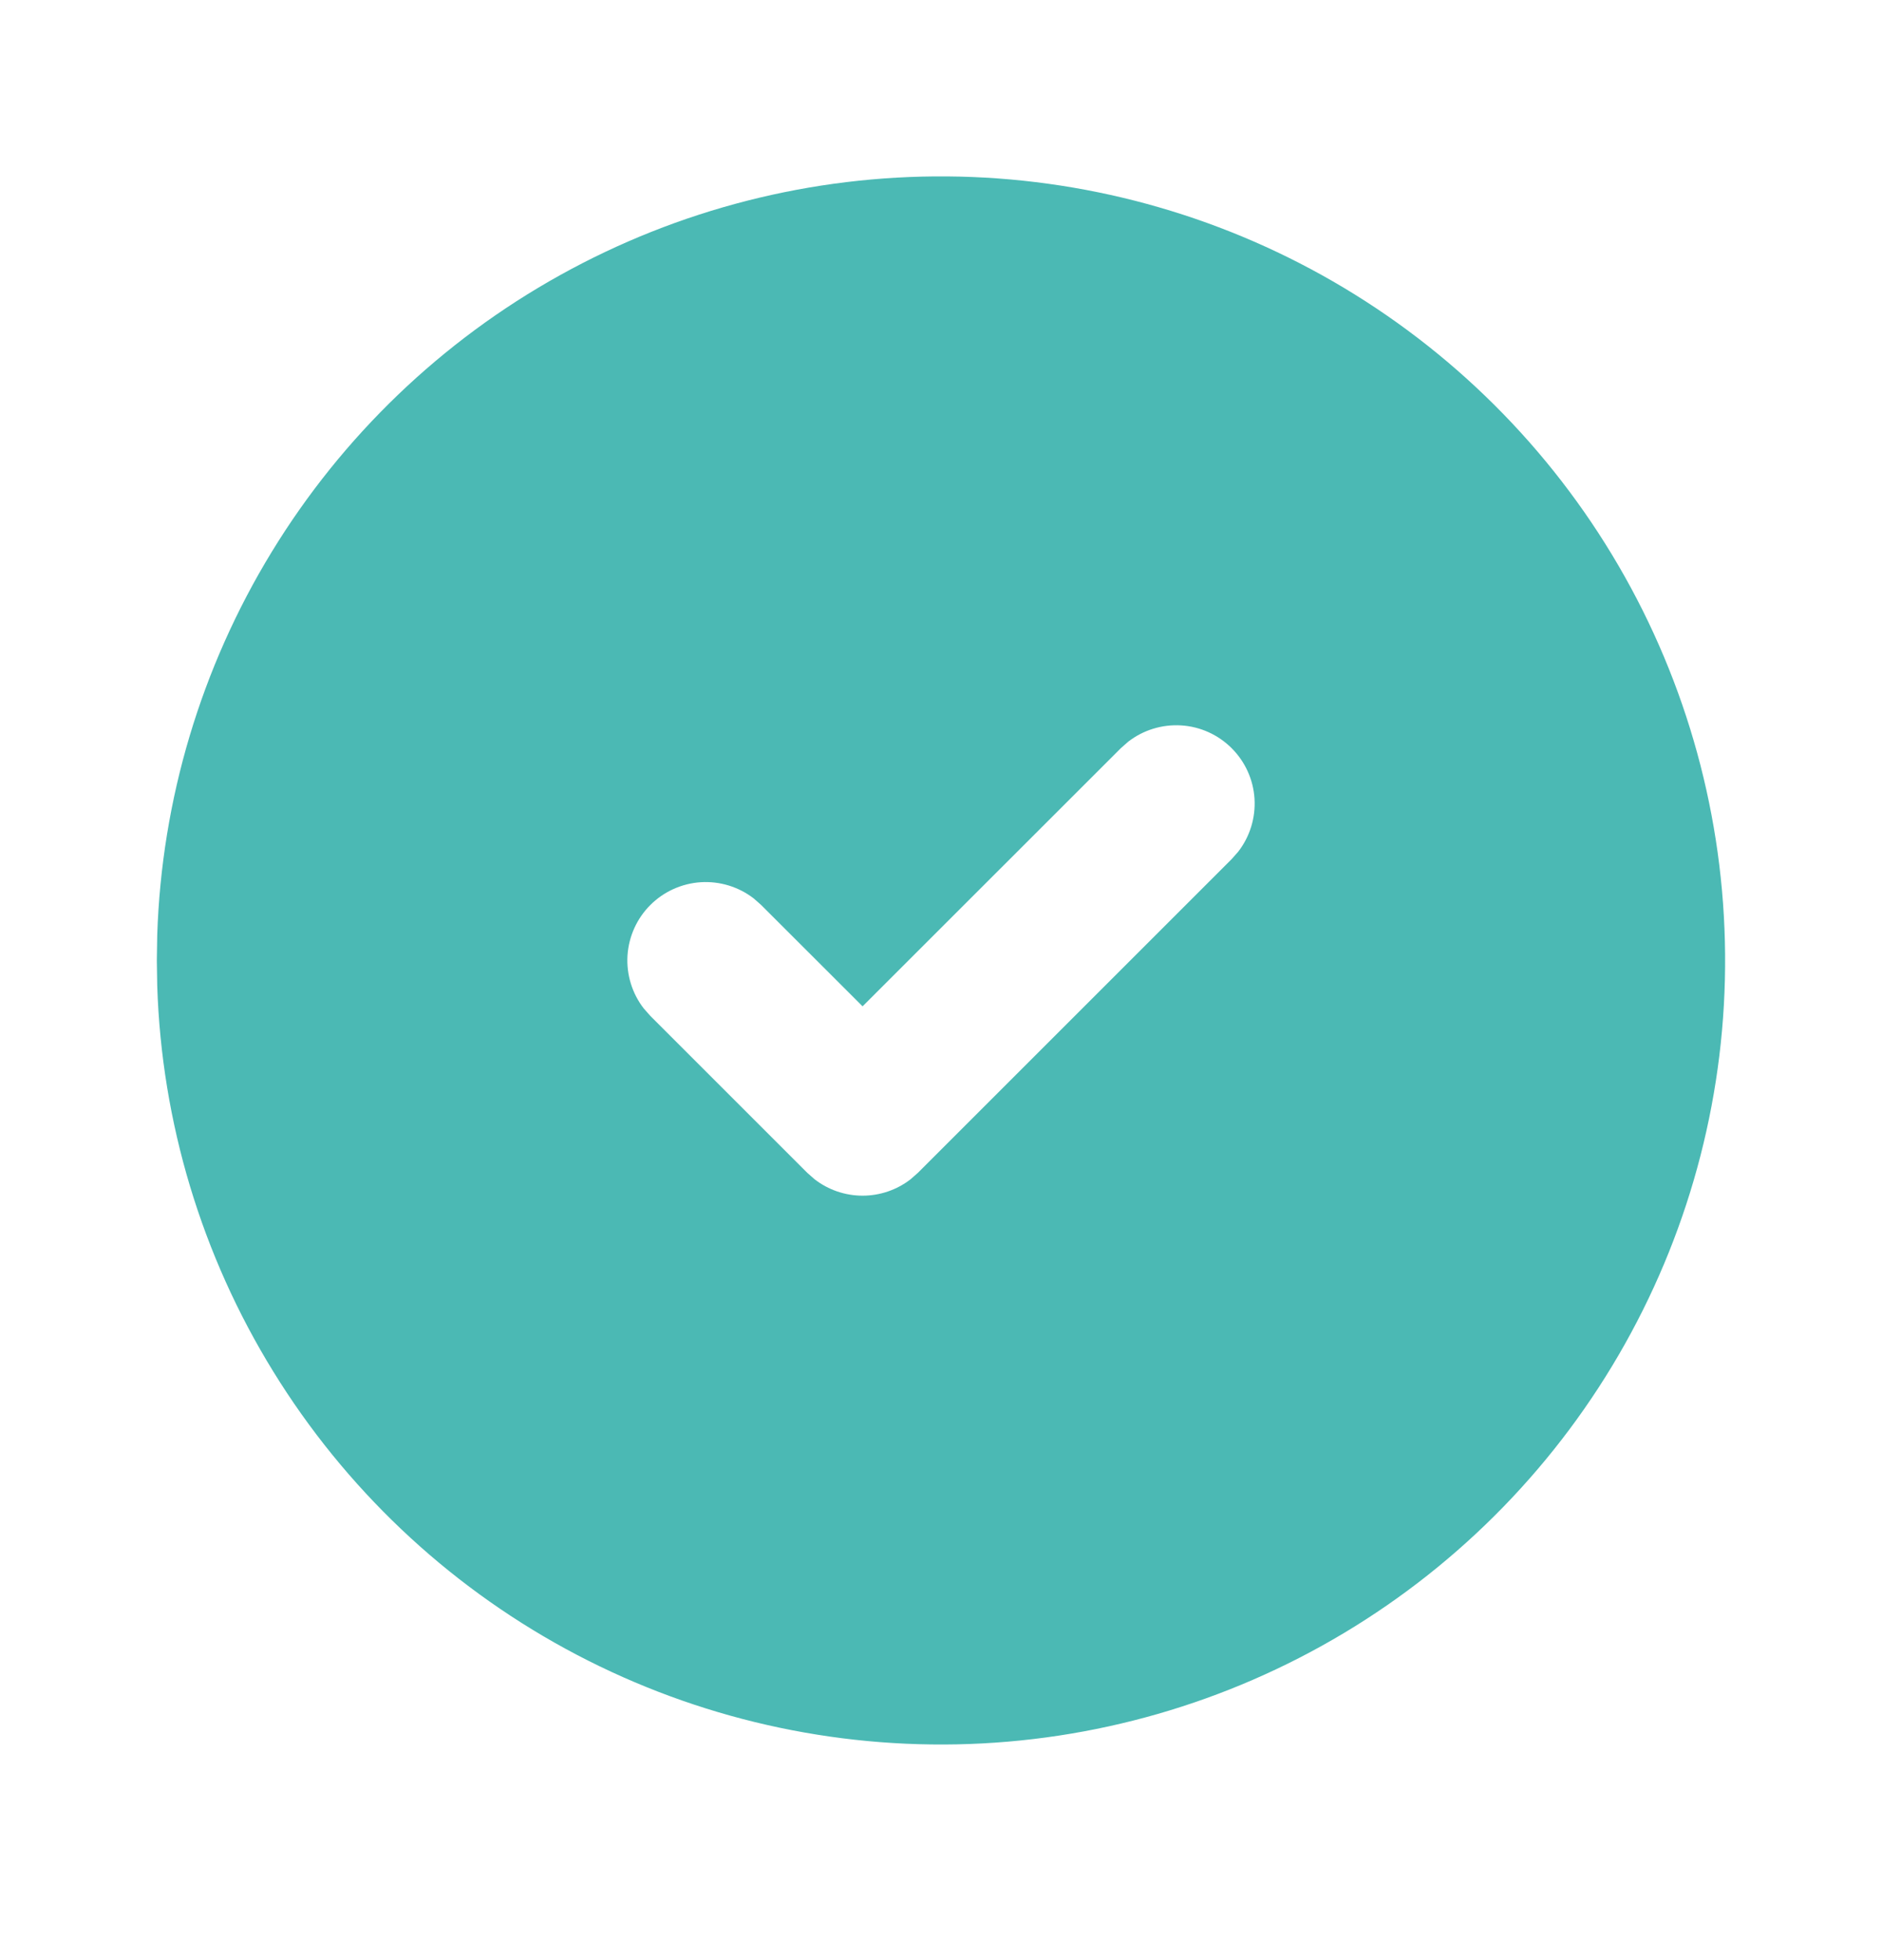 <svg width="24" height="25" viewBox="0 0 24 25" fill="none" xmlns="http://www.w3.org/2000/svg">
<g clip-path="url(#clip0_425_1009)">
<path d="M17 3.59C18.508 4.461 19.763 5.71 20.64 7.215C21.517 8.72 21.985 10.428 21.999 12.169C22.014 13.911 21.573 15.626 20.72 17.145C19.868 18.663 18.633 19.933 17.139 20.828C15.645 21.723 13.943 22.213 12.202 22.248C10.461 22.283 8.741 21.863 7.212 21.029C5.683 20.195 4.398 18.976 3.485 17.493C2.571 16.01 2.061 14.315 2.005 12.574L2 12.25L2.005 11.926C2.061 10.199 2.564 8.516 3.464 7.041C4.364 5.566 5.631 4.349 7.141 3.51C8.651 2.67 10.353 2.236 12.081 2.25C13.809 2.264 15.504 2.726 17 3.59ZM15.707 9.543C15.535 9.371 15.306 9.267 15.063 9.252C14.82 9.237 14.579 9.311 14.387 9.46L14.293 9.543L11 12.835L9.707 11.543L9.613 11.46C9.421 11.311 9.18 11.237 8.937 11.252C8.694 11.268 8.465 11.371 8.293 11.543C8.121 11.715 8.018 11.944 8.002 12.187C7.987 12.43 8.061 12.671 8.21 12.863L8.293 12.957L10.293 14.957L10.387 15.04C10.562 15.176 10.778 15.25 11 15.25C11.222 15.25 11.438 15.176 11.613 15.04L11.707 14.957L15.707 10.957L15.79 10.863C15.939 10.671 16.013 10.43 15.998 10.187C15.983 9.944 15.879 9.715 15.707 9.543Z" fill="#4BB9B4"/>
</g>
<defs>
<clipPath id="clip0_425_1009">
<rect width="24" height="24" fill="white" transform="translate(0 0.25)"/>
</clipPath>
</defs>
</svg>
